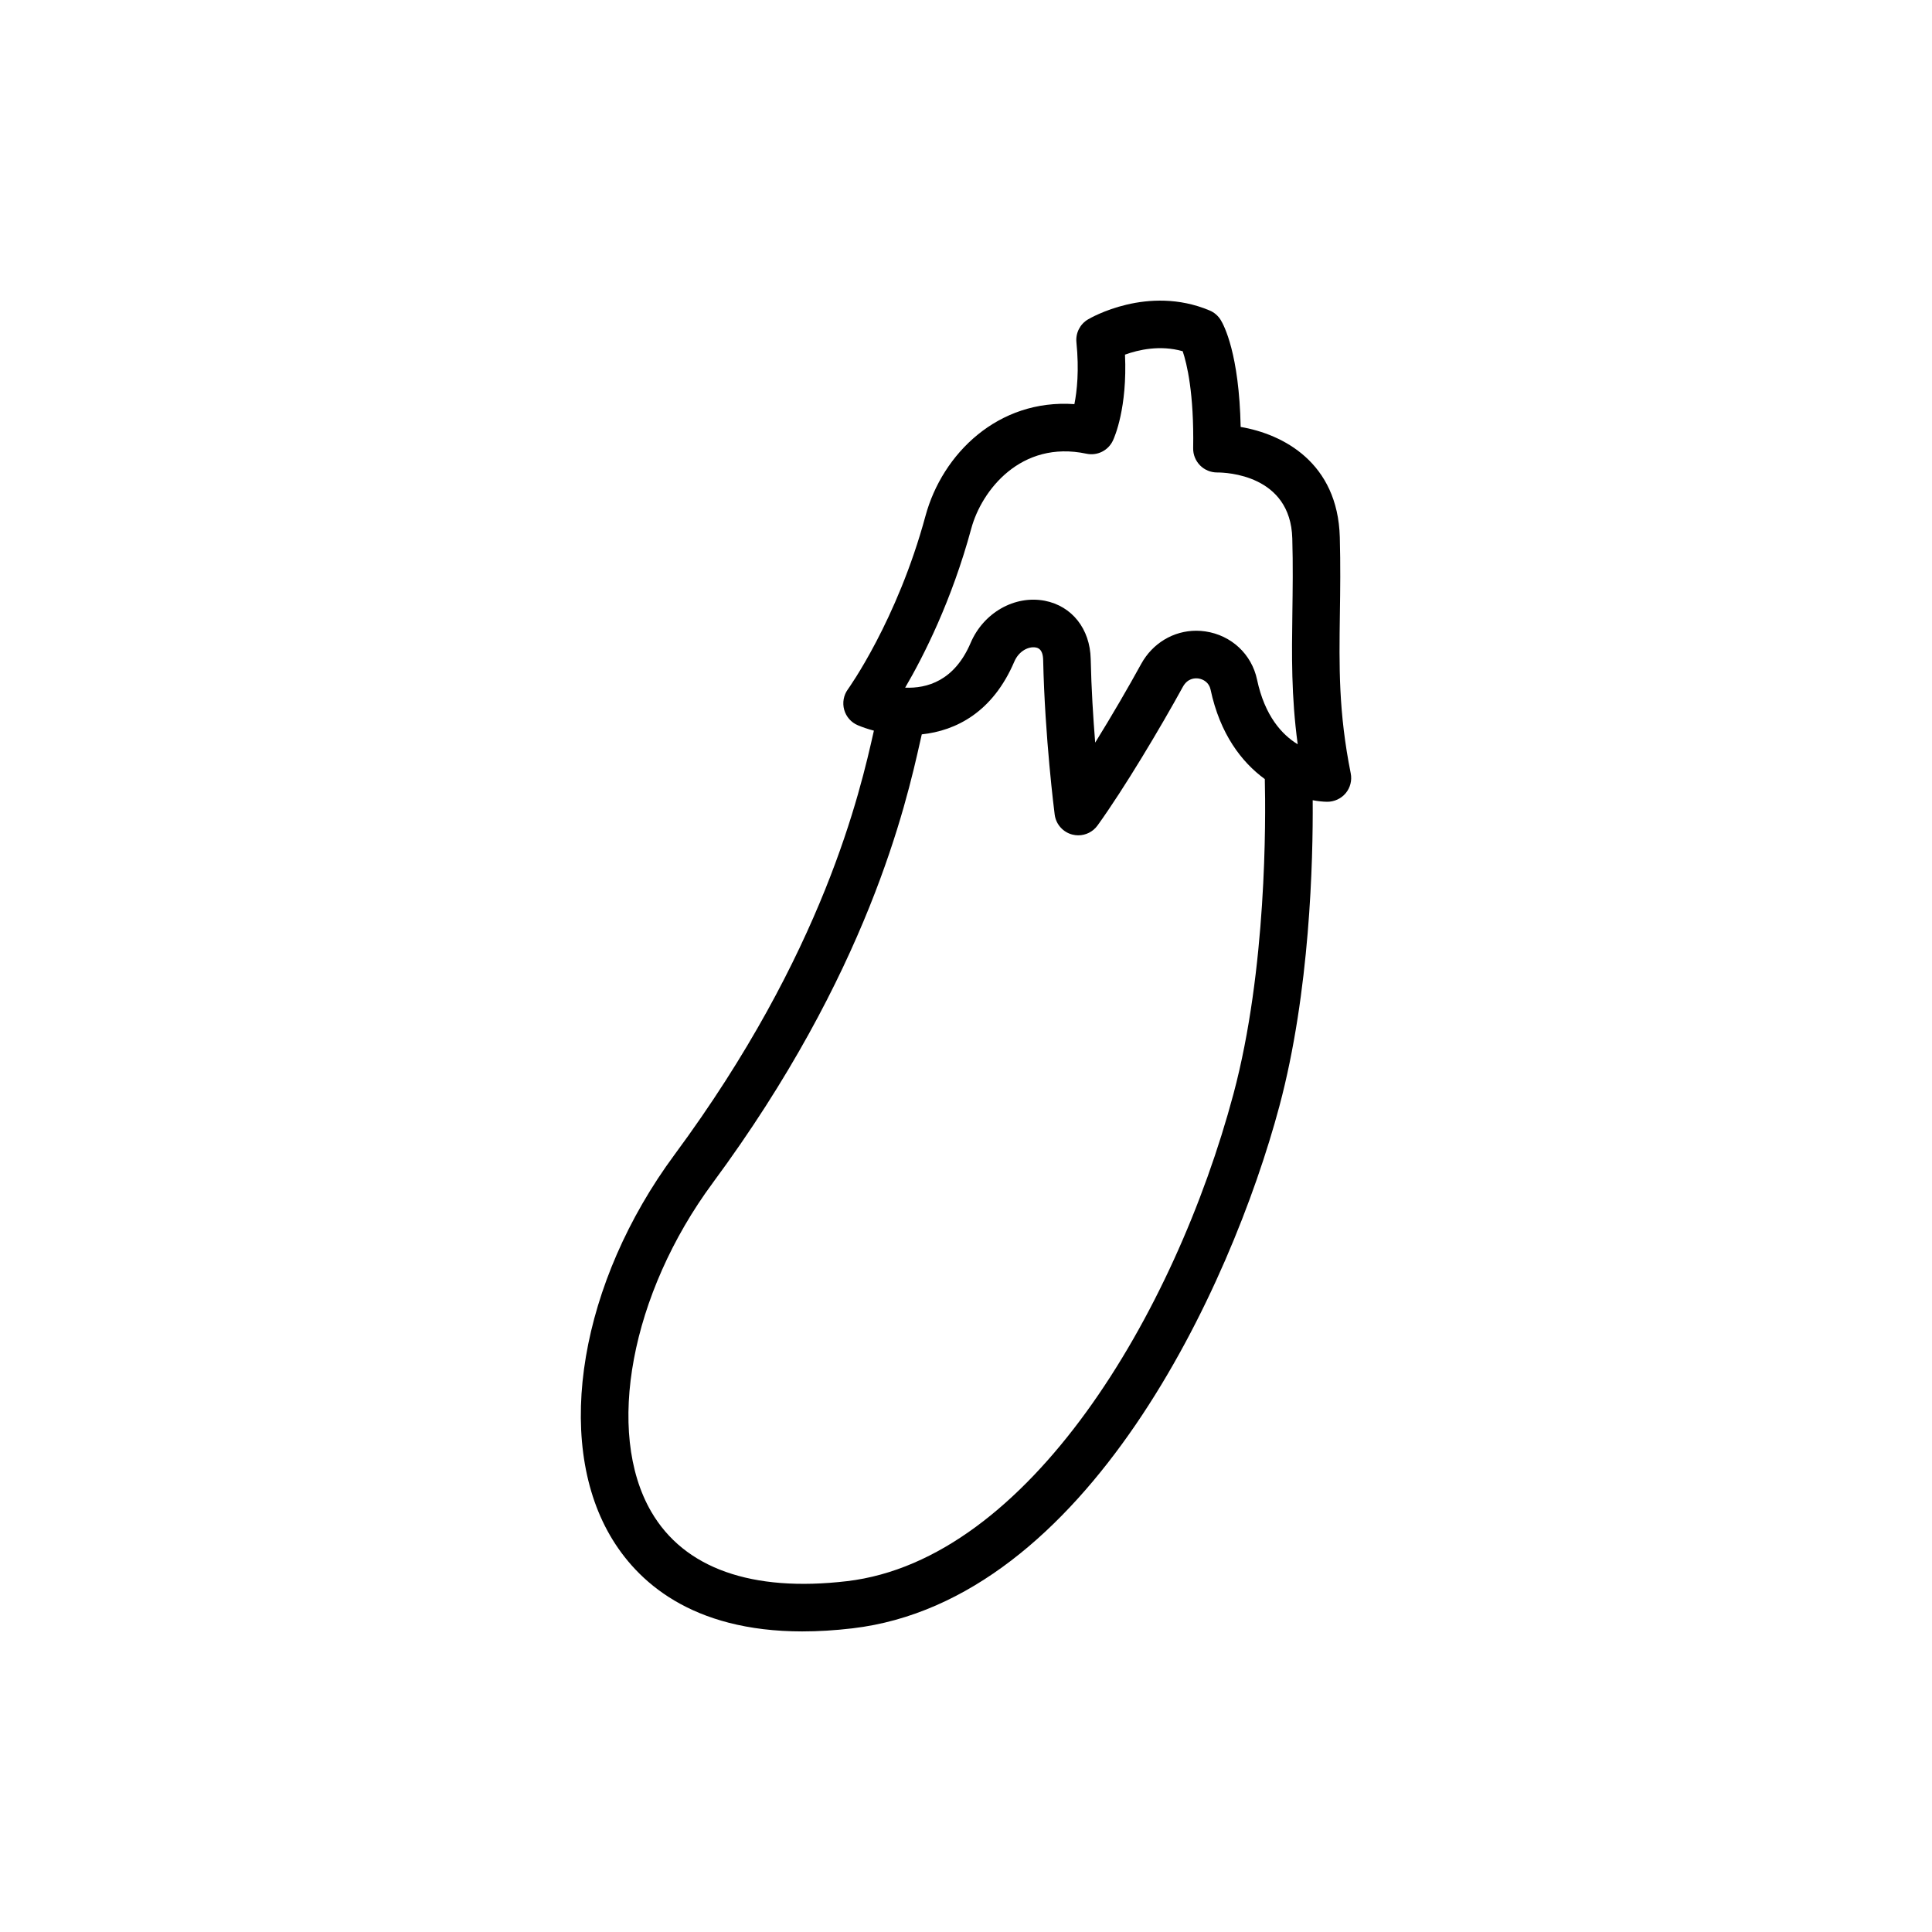 <?xml version="1.0" encoding="UTF-8"?>
<!-- Uploaded to: SVG Repo, www.svgrepo.com, Generator: SVG Repo Mixer Tools -->
<svg fill="#000000" width="800px" height="800px" version="1.1" viewBox="144 144 512 512" xmlns="http://www.w3.org/2000/svg">
 <path d="m356.69 576.34c4.109 0 8.52-0.258 13.238-0.816 62.059-7.316 100.31-90.438 113.13-138.4 8.105-30.34 8.938-65.027 8.82-81.059 1.391 0.262 2.68 0.398 3.805 0.414 1.855 0.02 3.715-0.801 4.934-2.266 1.219-1.461 1.715-3.394 1.34-5.266-3.25-16.254-3.074-28.32-2.875-42.293 0.098-6.316 0.18-12.855-0.02-20.305-0.551-19.785-15.059-27.297-26.273-29.207-0.395-19.367-4.422-26.945-5.297-28.359-0.691-1.117-1.715-1.996-2.922-2.504-16.395-6.891-31.625 2-32.266 2.383-2.102 1.254-3.285 3.606-3.043 6.039 0.75 7.418 0.152 12.934-0.535 16.398-20.184-1.422-34.988 13.113-39.465 29.629-7.527 27.797-20.445 45.781-20.574 45.961-1.129 1.559-1.484 3.547-0.969 5.402 0.52 1.855 1.848 3.367 3.621 4.109 1.254 0.527 2.684 1.02 4.254 1.43-0.004 0.02-0.012 0.035-0.016 0.059-3.621 16.07-13.238 58.766-52.82 112.31-24.949 33.75-31.973 75.254-17.078 100.92 7.004 12.066 21.43 25.422 51.012 25.422zm44.723-292.32c2.699-9.98 13.098-23.469 30.512-19.781 2.867 0.609 5.762-0.836 7.008-3.481 0.434-0.918 3.848-8.672 3.203-22.777 3.496-1.27 9.266-2.621 15.289-0.902 1.102 3.258 3.027 11.109 2.777 25.719-0.031 1.691 0.645 3.332 1.828 4.535 1.184 1.199 2.816 1.875 4.5 1.875h0.09c2.242 0 19.387 0.559 19.852 17.48 0.203 7.184 0.105 13.582 0.02 19.773-0.156 11.234-0.312 21.977 1.414 34.781-4.141-2.523-8.723-7.465-10.777-17.145-1.426-6.734-6.801-11.75-13.688-12.766-0.816-0.121-1.629-0.18-2.43-0.18-6 0-11.559 3.285-14.59 8.805-3.289 6-7.723 13.648-12.184 20.844-0.527-6.555-1.02-14.324-1.188-22.172-0.176-7.969-4.953-14.02-12.172-15.422-7.969-1.523-16.227 3.152-19.648 11.168-4.324 10.125-11.629 12.102-17.352 11.863 4.898-8.367 12.352-23.066 17.535-42.219zm-68.535 173.47c41.156-55.676 51.203-100.25 54.984-117.03 0.156-0.699 0.289-1.258 0.418-1.848 9.098-0.969 18.801-5.883 24.52-19.27 1.246-2.91 3.879-4.086 5.68-3.754 0.523 0.102 1.906 0.367 1.969 3.332 0.457 20.617 2.949 40.133 3.055 40.953 0.328 2.562 2.191 4.664 4.695 5.301 0.52 0.133 1.031 0.195 1.551 0.195 1.996 0 3.906-0.945 5.109-2.613 7.047-9.773 16.66-25.891 22.602-36.723 1.25-2.281 3.144-2.359 4.137-2.227 1.293 0.191 2.816 1.059 3.211 2.922 2.504 11.801 8.227 19.242 14.379 23.738 0.258 10.625 0.52 50.41-8.297 83.41-15.559 58.219-54.25 123.47-102.43 129.15-25.242 2.969-43.168-3.402-51.879-18.418-12.258-21.125-5.398-57.762 16.301-87.117z"/>
</svg>